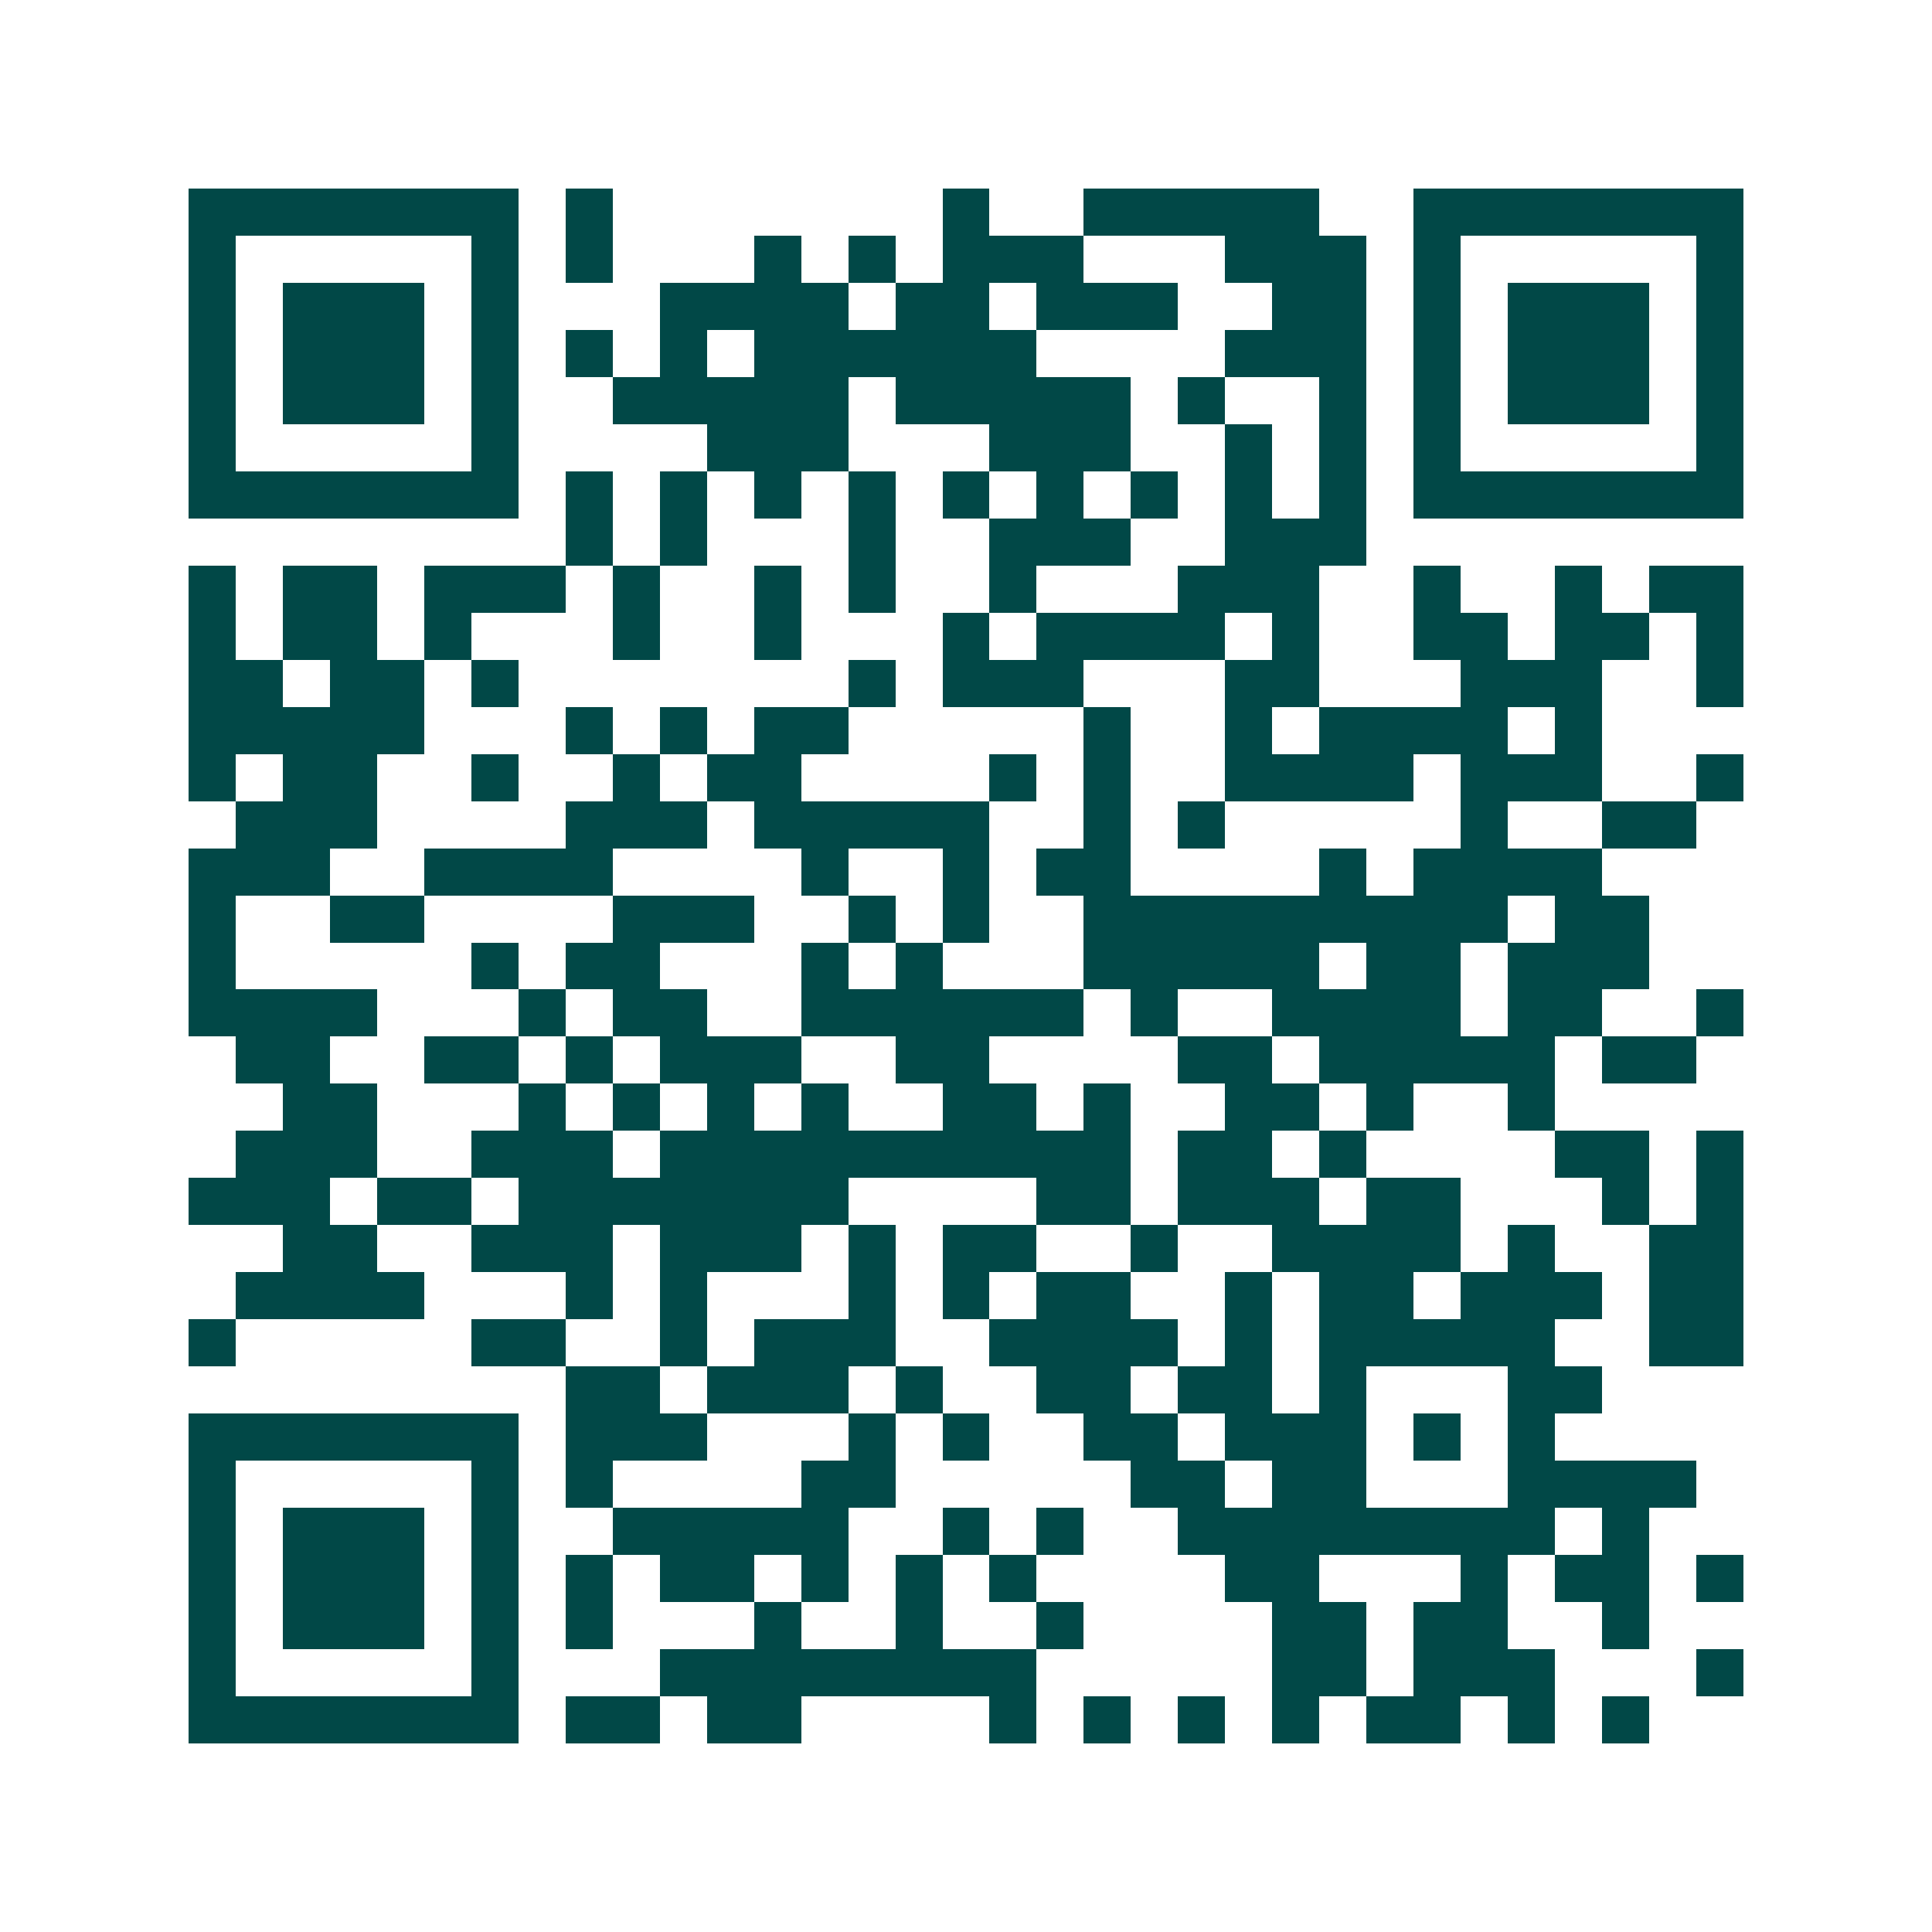 <svg xmlns="http://www.w3.org/2000/svg" width="200" height="200" viewBox="0 0 41 41" shape-rendering="crispEdges"><path fill="#ffffff" d="M0 0h41v41H0z"/><path stroke="#014847" d="M4 4.5h7m1 0h1m7 0h1m2 0h5m2 0h7M4 5.5h1m5 0h1m1 0h1m3 0h1m1 0h1m1 0h3m3 0h3m1 0h1m5 0h1M4 6.5h1m1 0h3m1 0h1m3 0h4m1 0h2m1 0h3m2 0h2m1 0h1m1 0h3m1 0h1M4 7.5h1m1 0h3m1 0h1m1 0h1m1 0h1m1 0h6m4 0h3m1 0h1m1 0h3m1 0h1M4 8.5h1m1 0h3m1 0h1m2 0h5m1 0h5m1 0h1m2 0h1m1 0h1m1 0h3m1 0h1M4 9.5h1m5 0h1m4 0h3m3 0h3m2 0h1m1 0h1m1 0h1m5 0h1M4 10.5h7m1 0h1m1 0h1m1 0h1m1 0h1m1 0h1m1 0h1m1 0h1m1 0h1m1 0h1m1 0h7M12 11.5h1m1 0h1m3 0h1m2 0h3m2 0h3M4 12.5h1m1 0h2m1 0h3m1 0h1m2 0h1m1 0h1m2 0h1m3 0h3m2 0h1m2 0h1m1 0h2M4 13.5h1m1 0h2m1 0h1m3 0h1m2 0h1m3 0h1m1 0h4m1 0h1m2 0h2m1 0h2m1 0h1M4 14.5h2m1 0h2m1 0h1m7 0h1m1 0h3m3 0h2m3 0h3m2 0h1M4 15.5h5m3 0h1m1 0h1m1 0h2m5 0h1m2 0h1m1 0h4m1 0h1M4 16.5h1m1 0h2m2 0h1m2 0h1m1 0h2m4 0h1m1 0h1m2 0h4m1 0h3m2 0h1M5 17.5h3m4 0h3m1 0h5m2 0h1m1 0h1m5 0h1m2 0h2M4 18.5h3m2 0h4m4 0h1m2 0h1m1 0h2m4 0h1m1 0h4M4 19.5h1m2 0h2m4 0h3m2 0h1m1 0h1m2 0h9m1 0h2M4 20.5h1m5 0h1m1 0h2m3 0h1m1 0h1m3 0h5m1 0h2m1 0h3M4 21.5h4m3 0h1m1 0h2m2 0h6m1 0h1m2 0h4m1 0h2m2 0h1M5 22.5h2m2 0h2m1 0h1m1 0h3m2 0h2m4 0h2m1 0h5m1 0h2M6 23.5h2m3 0h1m1 0h1m1 0h1m1 0h1m2 0h2m1 0h1m2 0h2m1 0h1m2 0h1M5 24.5h3m2 0h3m1 0h10m1 0h2m1 0h1m4 0h2m1 0h1M4 25.5h3m1 0h2m1 0h7m4 0h2m1 0h3m1 0h2m3 0h1m1 0h1M6 26.5h2m2 0h3m1 0h3m1 0h1m1 0h2m2 0h1m2 0h4m1 0h1m2 0h2M5 27.5h4m3 0h1m1 0h1m3 0h1m1 0h1m1 0h2m2 0h1m1 0h2m1 0h3m1 0h2M4 28.5h1m5 0h2m2 0h1m1 0h3m2 0h4m1 0h1m1 0h5m2 0h2M12 29.5h2m1 0h3m1 0h1m2 0h2m1 0h2m1 0h1m3 0h2M4 30.5h7m1 0h3m3 0h1m1 0h1m2 0h2m1 0h3m1 0h1m1 0h1M4 31.5h1m5 0h1m1 0h1m4 0h2m5 0h2m1 0h2m3 0h4M4 32.5h1m1 0h3m1 0h1m2 0h5m2 0h1m1 0h1m2 0h8m1 0h1M4 33.5h1m1 0h3m1 0h1m1 0h1m1 0h2m1 0h1m1 0h1m1 0h1m4 0h2m3 0h1m1 0h2m1 0h1M4 34.5h1m1 0h3m1 0h1m1 0h1m3 0h1m2 0h1m2 0h1m4 0h2m1 0h2m2 0h1M4 35.5h1m5 0h1m3 0h8m5 0h2m1 0h3m3 0h1M4 36.5h7m1 0h2m1 0h2m4 0h1m1 0h1m1 0h1m1 0h1m1 0h2m1 0h1m1 0h1"/></svg>

